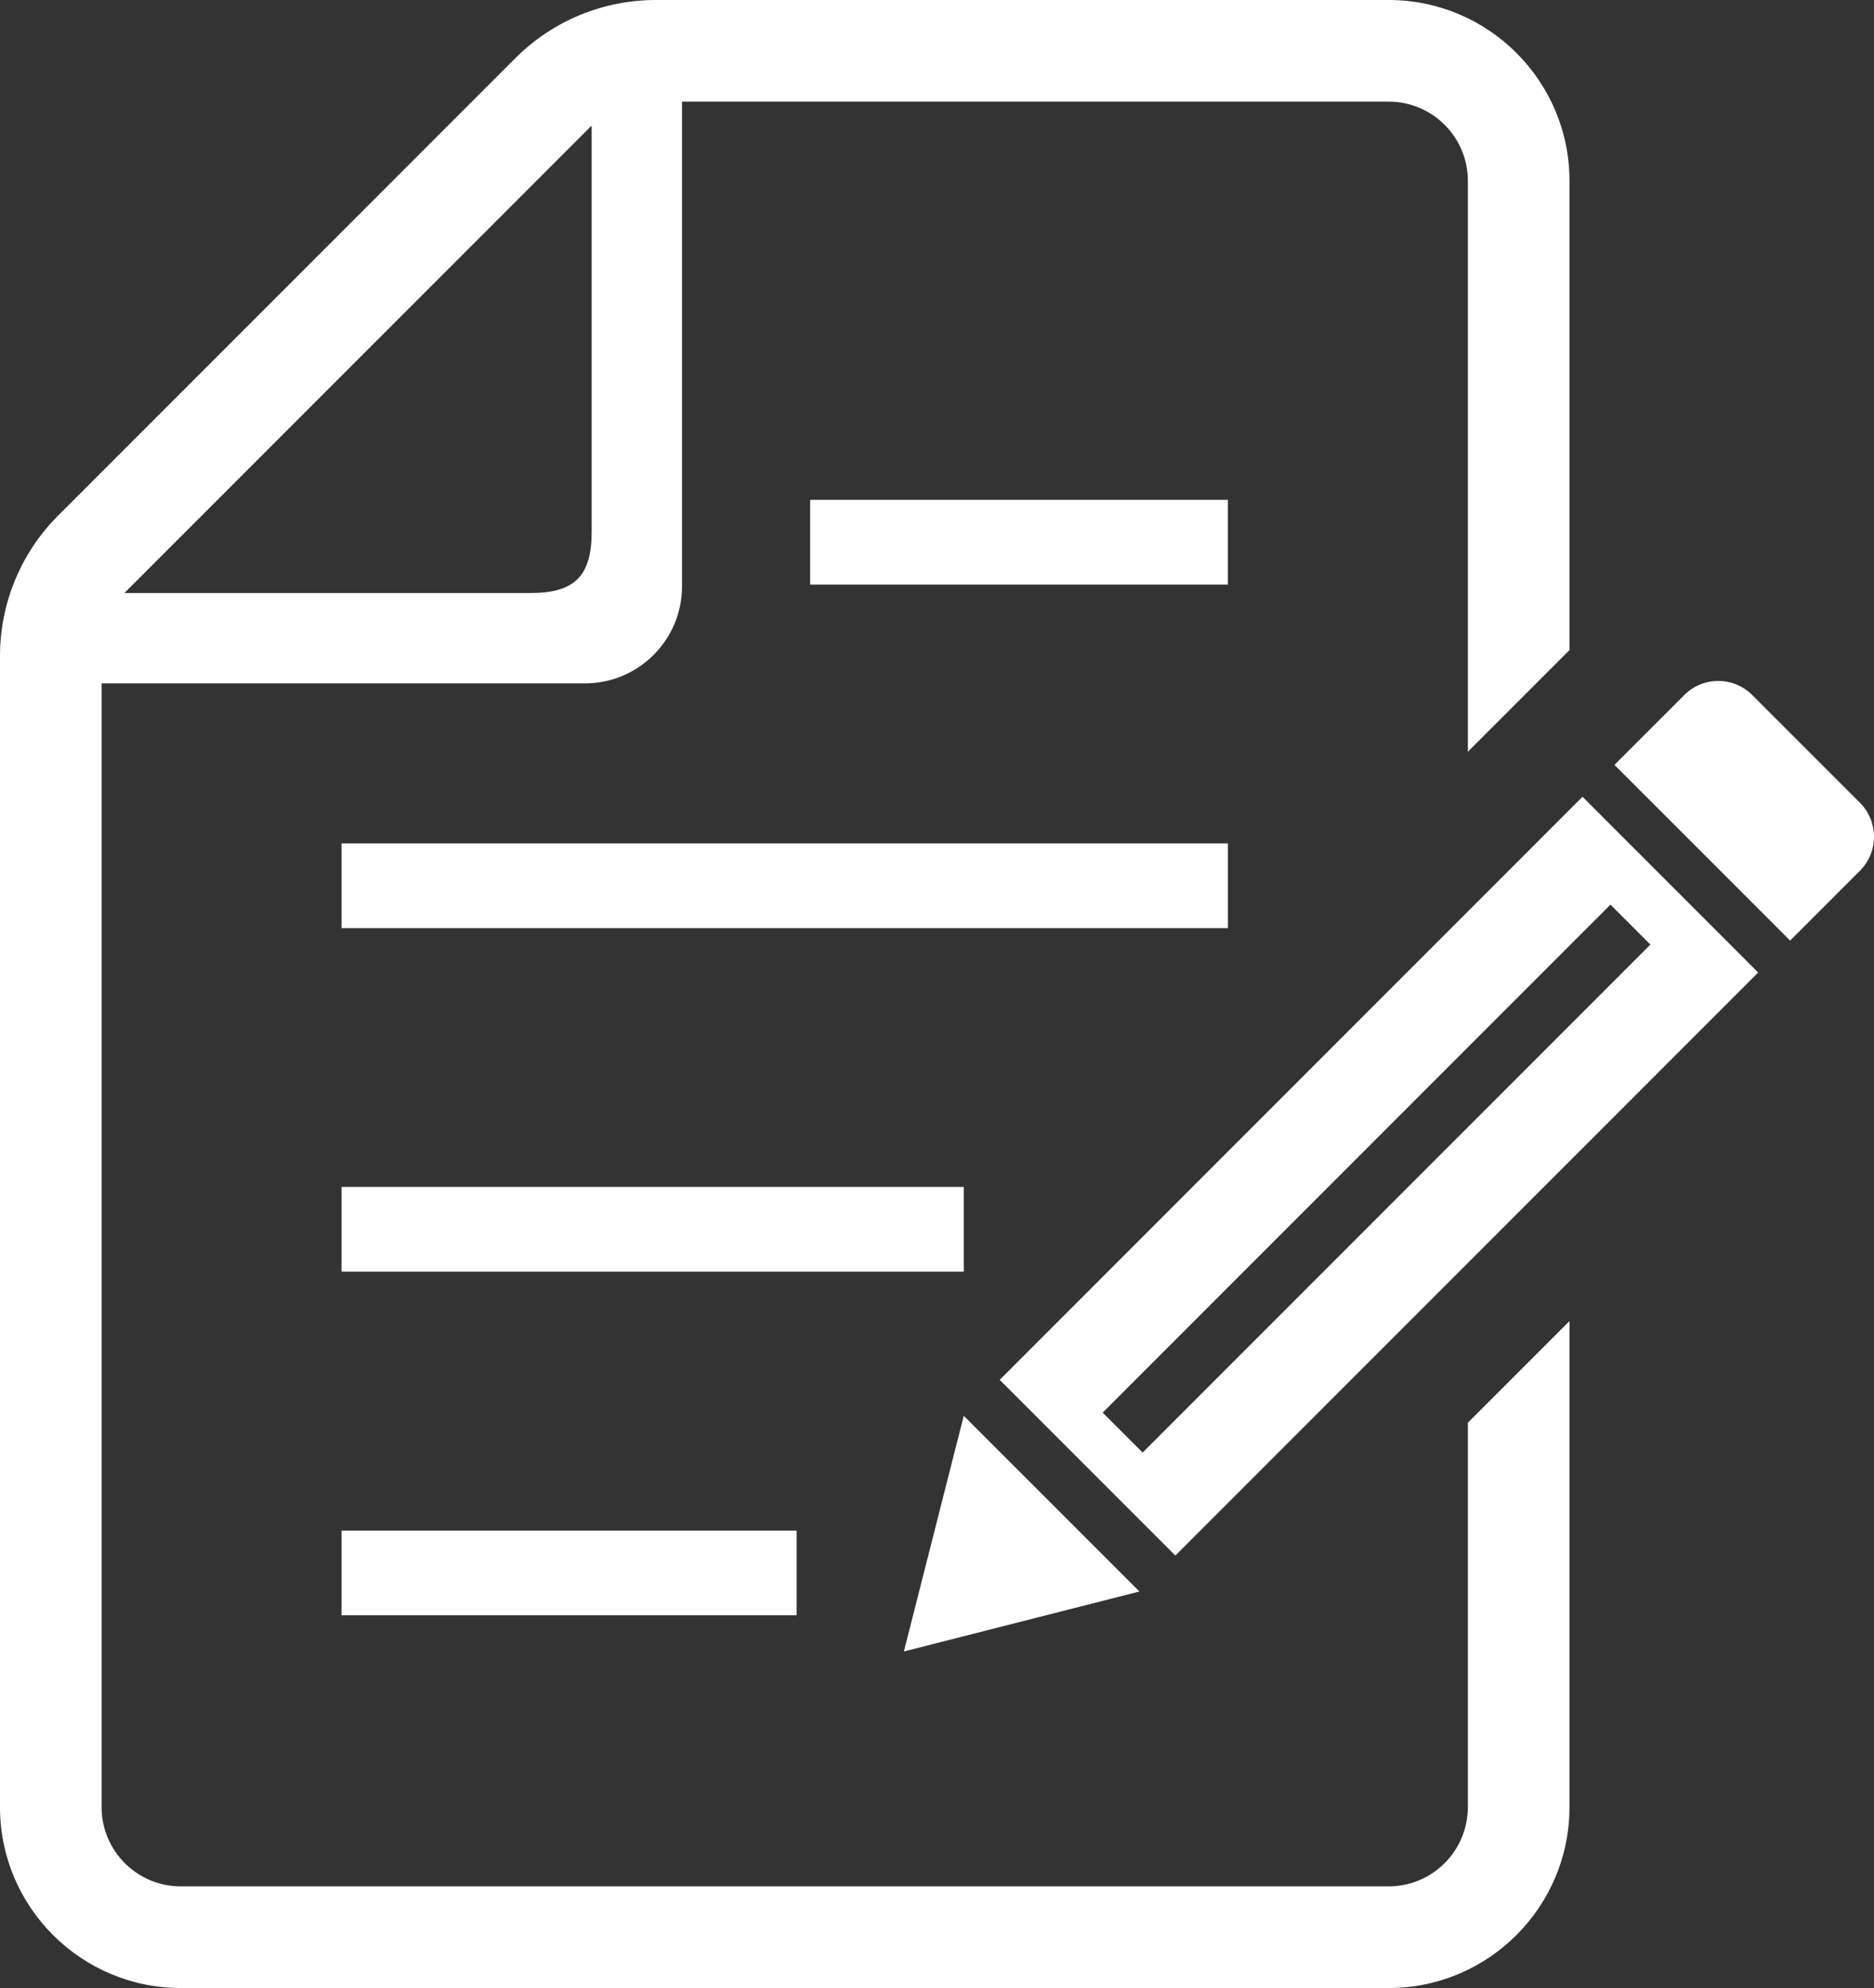 <?xml version="1.0" encoding="UTF-8"?>
<svg id="_2" data-name="2" xmlns="http://www.w3.org/2000/svg" viewBox="0 0 482.83 512">
  <rect x="0" y="0" width="482.83" height="512" fill="#333333" stroke="none"/>
  <defs>
    <style>
      .cls-1 {
        fill: #fff;
        stroke-width: 0px;
      }
    </style>
  </defs>
  <rect class="cls-1" x="88" y="394.18" width="117.24" height="21.82"/>
  <rect class="cls-1" x="88" y="305.68" width="160.31" height="21.82"/>
  <rect class="cls-1" x="88" y="217.21" width="228.37" height="21.82"/>
  <rect class="cls-1" x="208.73" y="128.73" width="107.64" height="21.82"/>
  <path class="cls-1" d="M378.18,465.44c0,11.23-9.14,20.38-20.38,20.38H46.56c-11.24,0-20.38-9.15-20.38-20.38V176h124.56c13.77,0,24.98-11.21,24.98-24.99V26.18h182.09c11.24,0,20.38,9.14,20.38,20.36v147.07l26.18-26.18V46.54c0-25.66-20.89-46.54-46.56-46.54h-188.86c-13.57,0-26.58,5.38-36.16,14.97L14.98,132.78c-9.6,9.59-14.98,22.61-14.98,36.17v296.49c0,25.67,20.89,46.56,46.56,46.56h311.25c25.67,0,46.56-20.89,46.56-46.56v-125.21l-26.18,26.18v99.03h0ZM152.44,32.35v104.66c0,11.32-4.41,15.72-15.73,15.72H32.05l120.38-120.38Z"/>
  <path class="cls-1" d="M479.21,206.75l-27.76-27.76c-4.83-4.83-12.66-4.83-17.49,0l-18,18,45.26,45.25,17.99-18c4.83-4.83,4.83-12.66,0-17.49Z"/>
  <polygon class="cls-1" points="248.31 364.63 232.88 425.32 293.57 409.88 248.31 364.63"/>
  <path class="cls-1" d="M257.57,355.37l45.26,45.25,150.16-150.16-45.26-45.26-150.16,150.17ZM425.22,243.27l-130.83,130.83-10.29-10.29,130.83-130.83,10.29,10.29Z"/>
</svg>